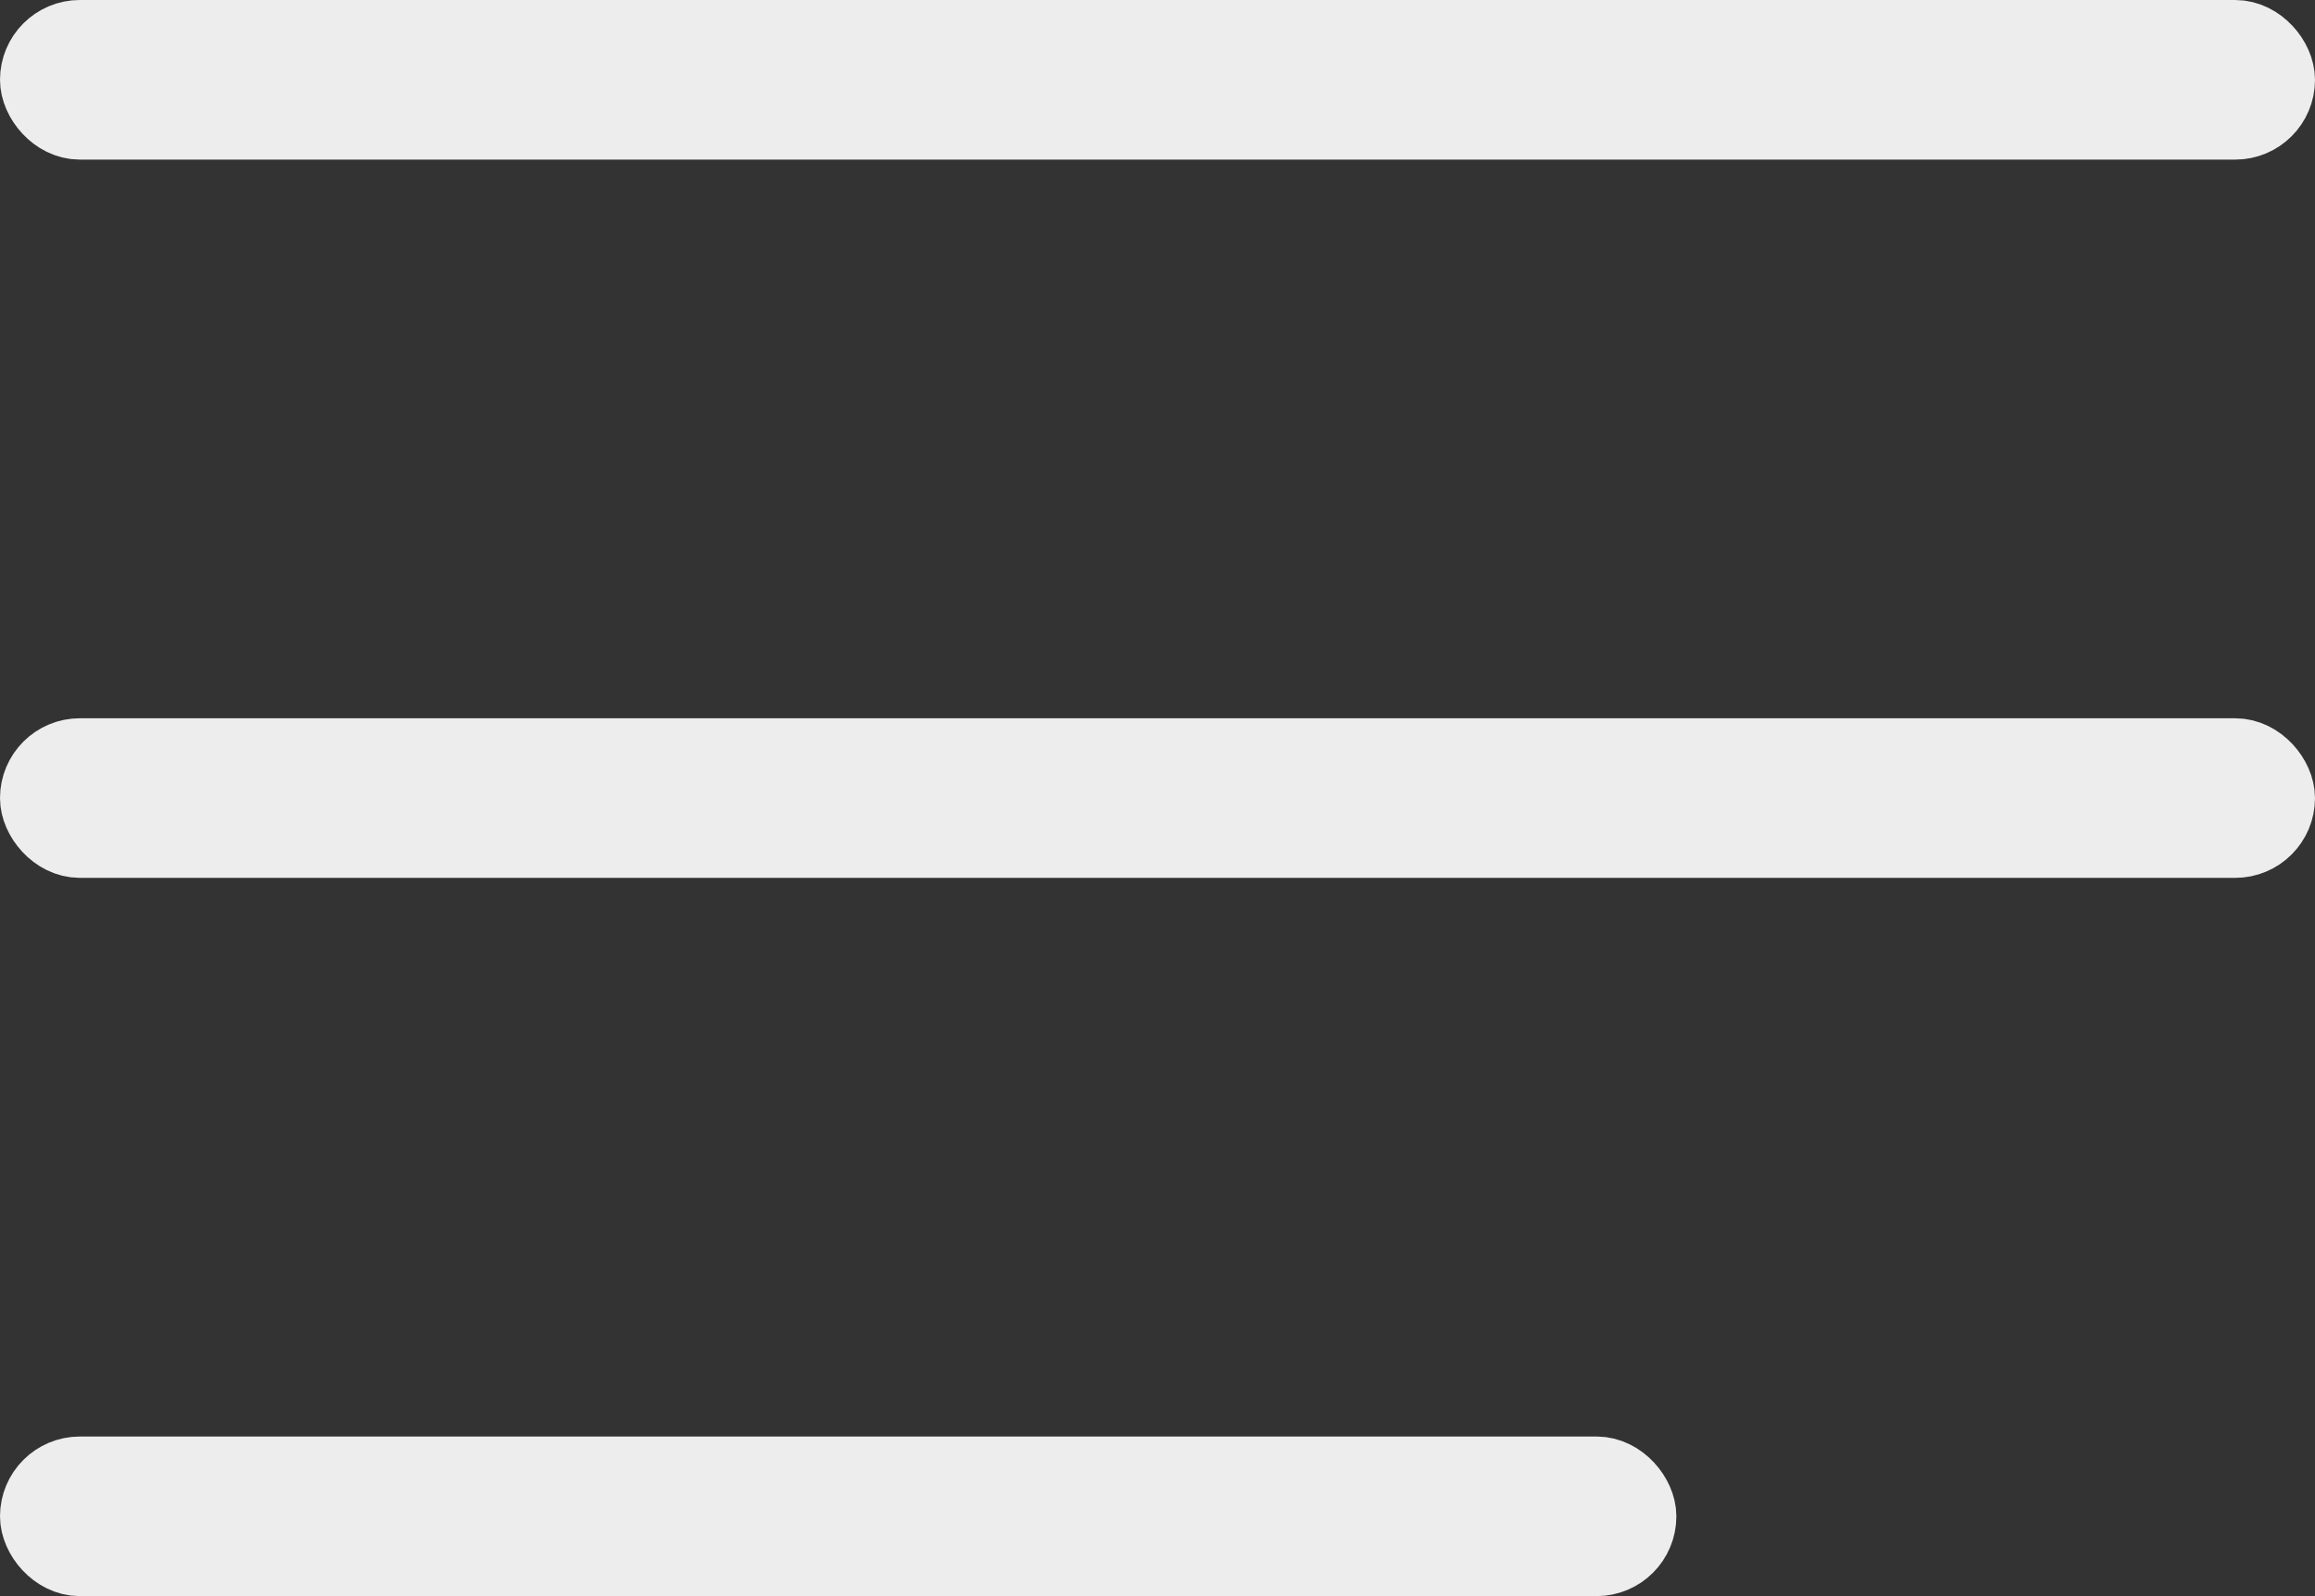 <svg width="29" height="20" viewBox="0 0 29 20" fill="none" xmlns="http://www.w3.org/2000/svg">
<rect x="0" y="0" width="29" height="20" fill="#333333" stroke="none"/>
<rect x="0.5" y="0.5" width="28" height="1" rx="0.5" fill="#EEEDED" stroke="#EEEDED"/>
<rect x="0.5" y="9.5" width="28" height="1" rx="0.5" fill="#EEEDED" stroke="#EEEDED"/>
<rect x="0.5" y="18.5" width="20" height="1" rx="0.5" fill="#EEEDED" stroke="#EEEDED"/>
</svg>
